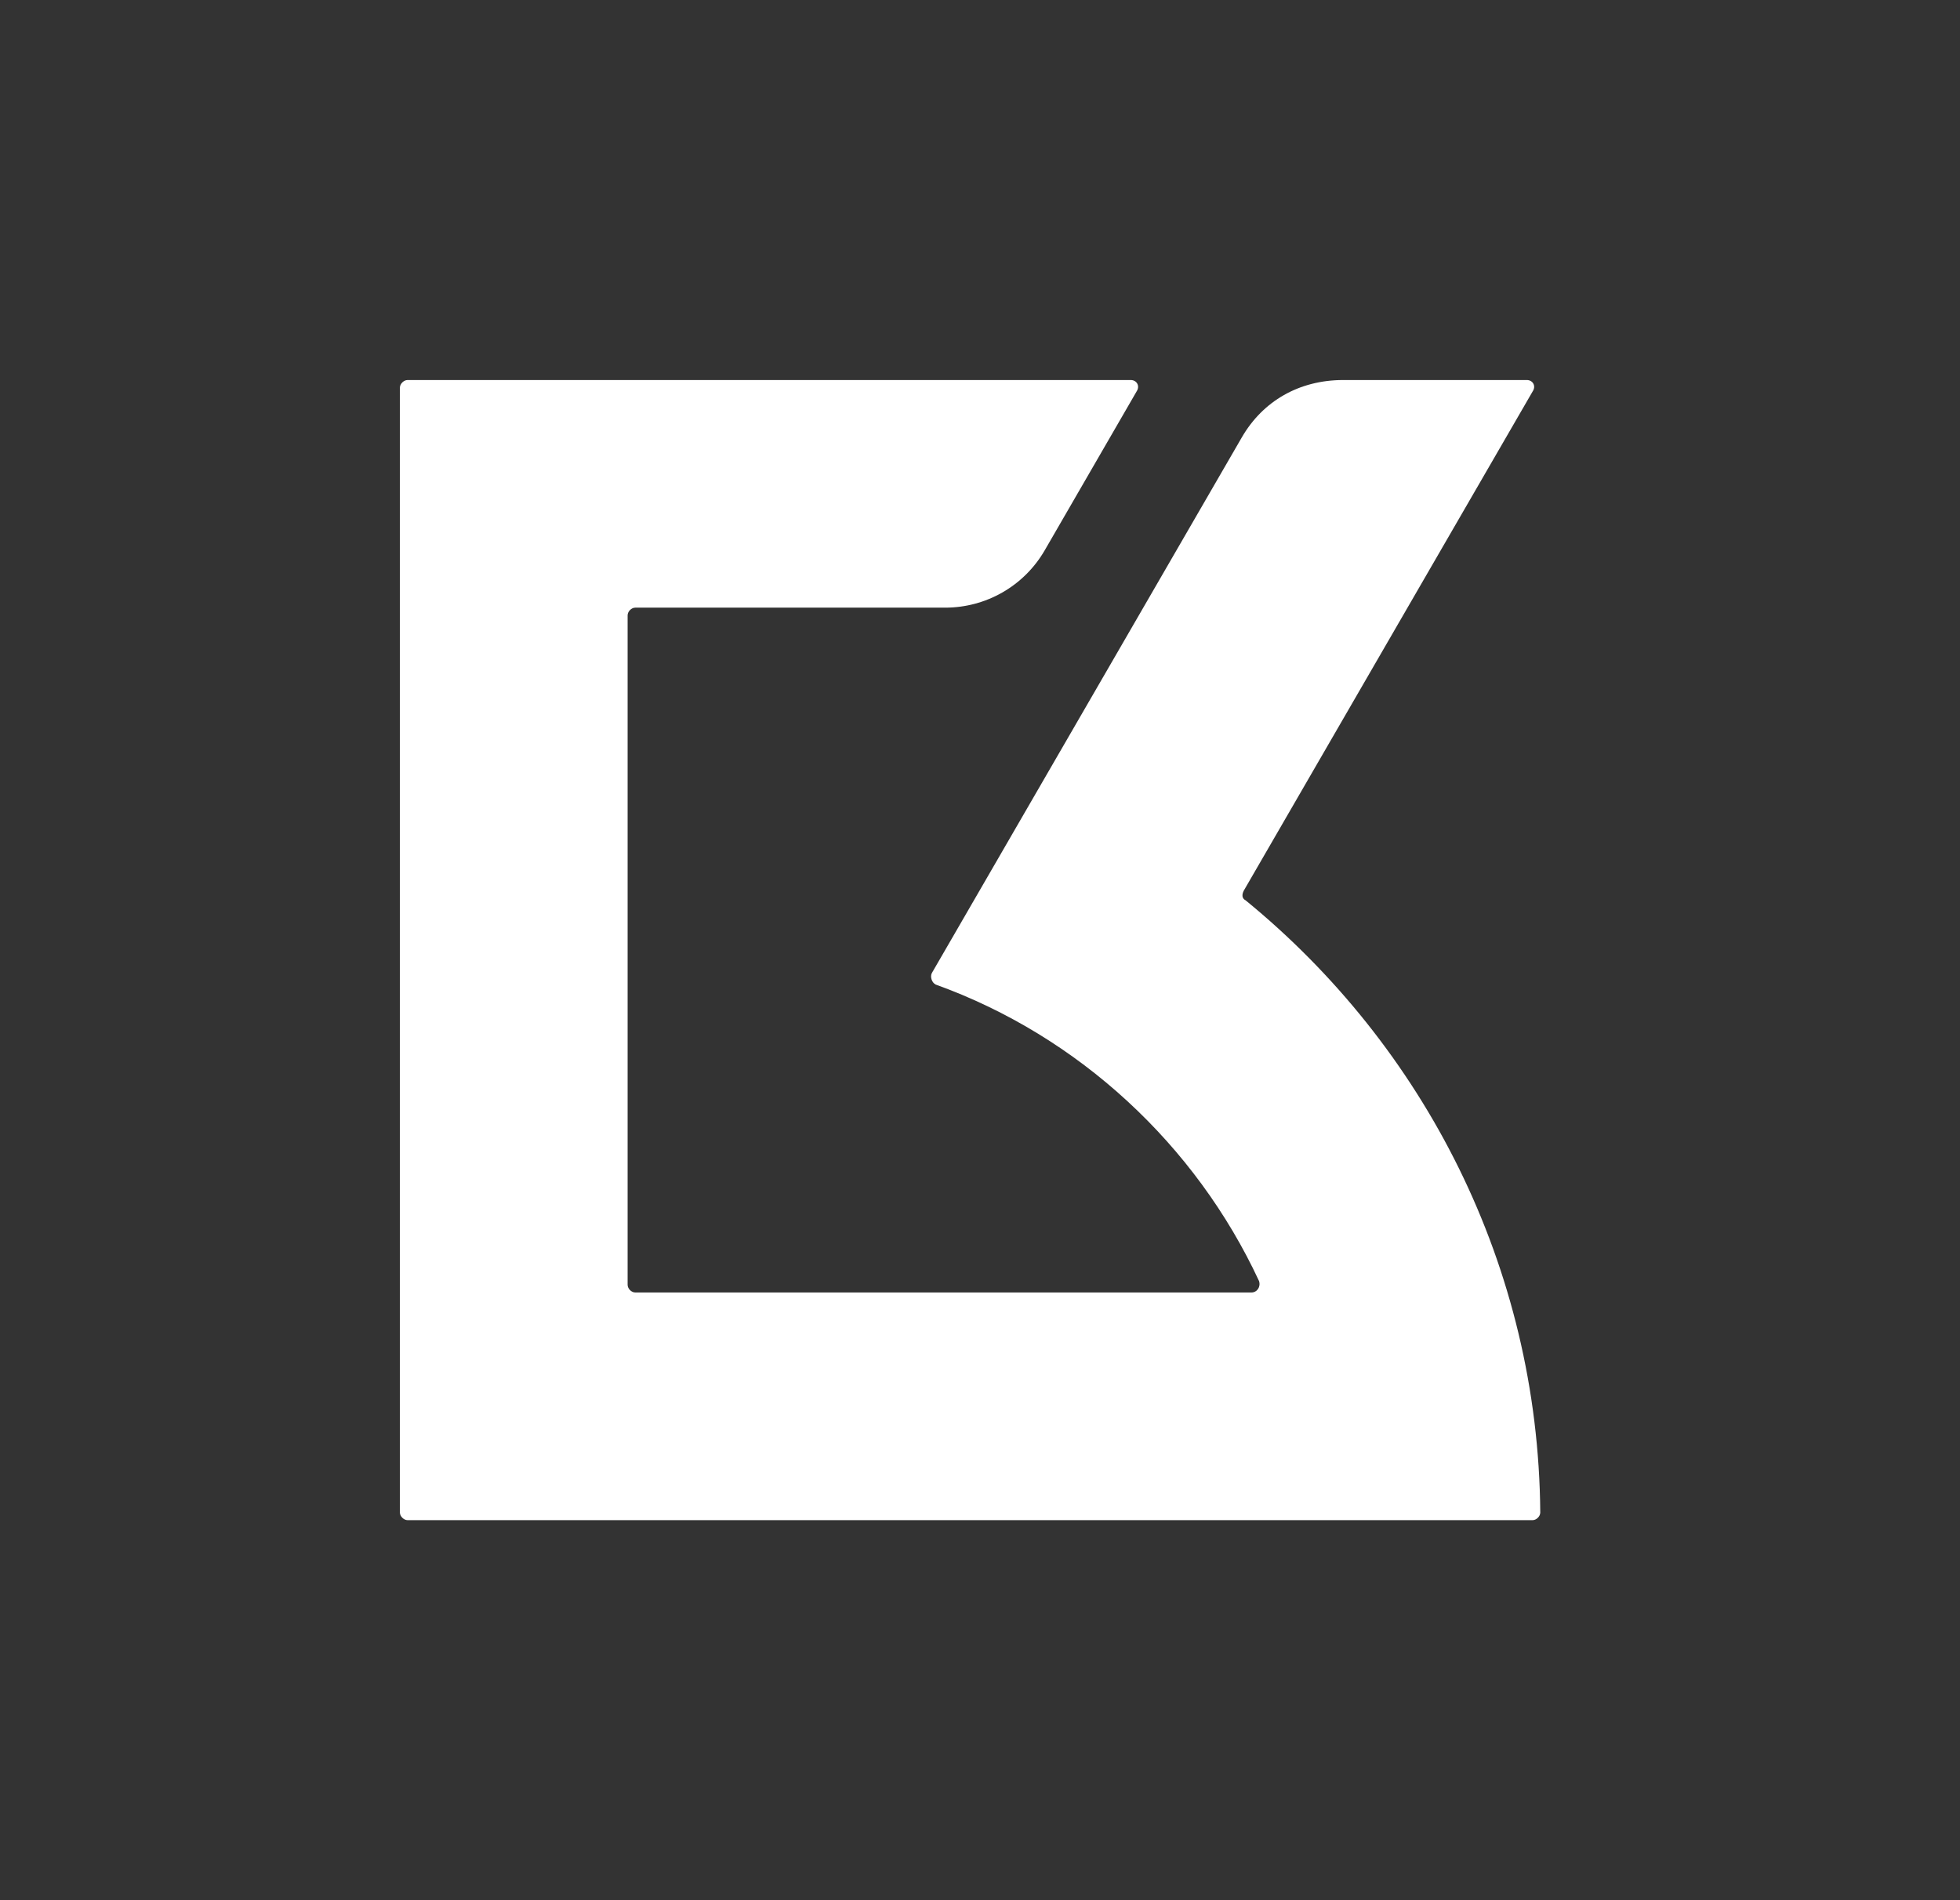 <?xml version="1.0" encoding="UTF-8"?> <svg xmlns="http://www.w3.org/2000/svg" width="33" height="32" viewBox="0 0 33 32" fill="none"><rect x="0" y="0" width="33" height="32" fill="#333333" stroke="none"/><path d="M20.94 15.001L25.804 6.593C25.869 6.497 25.804 6.4 25.708 6.4H22.615C21.874 6.4 21.262 6.754 20.908 7.366L15.689 16.387C15.657 16.451 15.689 16.547 15.753 16.58C18.169 17.45 20.135 19.286 21.198 21.573C21.23 21.67 21.166 21.766 21.069 21.766H10.696C10.631 21.766 10.567 21.702 10.567 21.637V10.362C10.567 10.298 10.631 10.233 10.696 10.233H15.915C16.591 10.233 17.235 9.879 17.59 9.267L19.136 6.593C19.2 6.497 19.136 6.4 19.039 6.4H6.862C6.798 6.4 6.733 6.464 6.733 6.529V25.471C6.733 25.535 6.798 25.6 6.862 25.6H25.804C25.869 25.6 25.933 25.535 25.933 25.471C25.901 21.315 23.968 17.611 20.972 15.162C20.908 15.13 20.908 15.066 20.94 15.001Z" fill="white"></path></svg> 